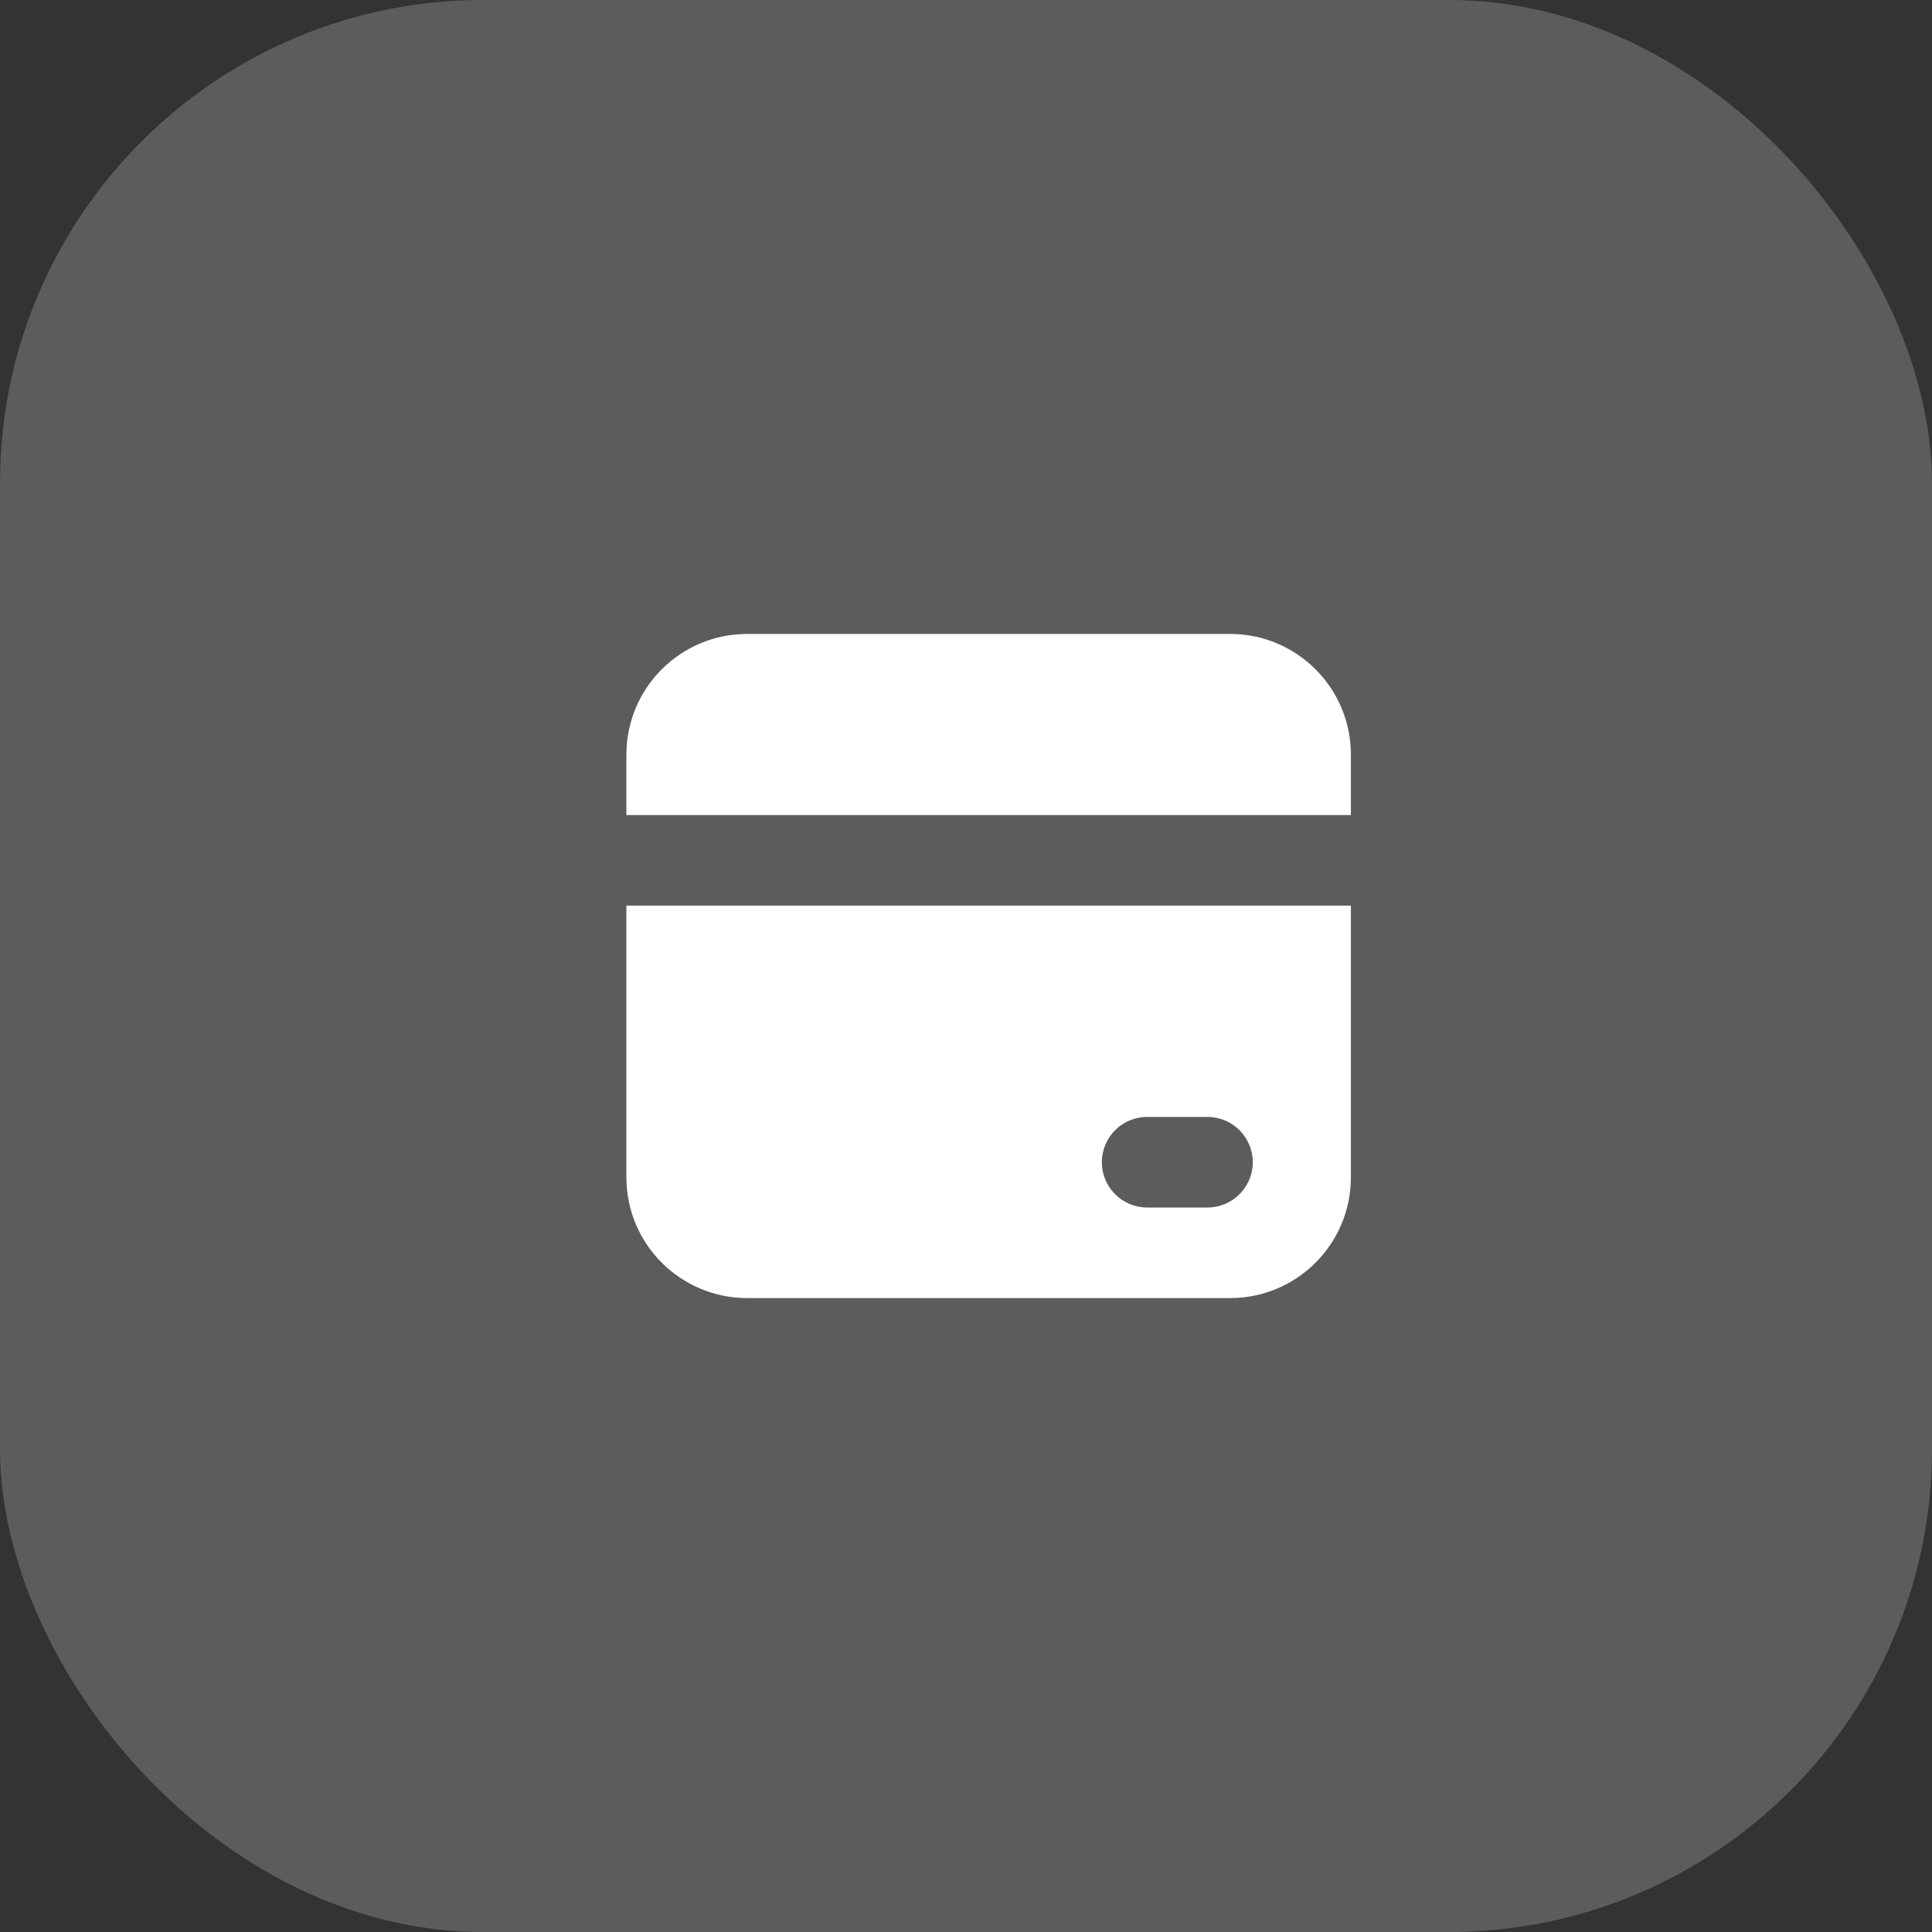 <svg width="64" height="64" viewBox="0 0 64 64" fill="none" xmlns="http://www.w3.org/2000/svg">
<rect x="0" y="0" width="64" height="64" fill="#333333" stroke="none"/>
<rect width="64" height="64" rx="16" fill="white" fill-opacity="0.2"/>
<path fill-rule="evenodd" clip-rule="evenodd" d="M20.75 25C20.75 22.791 22.541 21 24.75 21H40.75C42.959 21 44.75 22.791 44.75 25V27H20.75V25ZM20.75 30H44.75V39C44.75 41.209 42.959 43 40.75 43H24.75C22.541 43 20.75 41.209 20.75 39V30ZM38 37C37.172 37 36.5 37.672 36.5 38.5C36.5 39.328 37.172 40 38 40H40C40.828 40 41.5 39.328 41.5 38.5C41.5 37.672 40.828 37 40 37H38Z" fill="white"/>
</svg>
